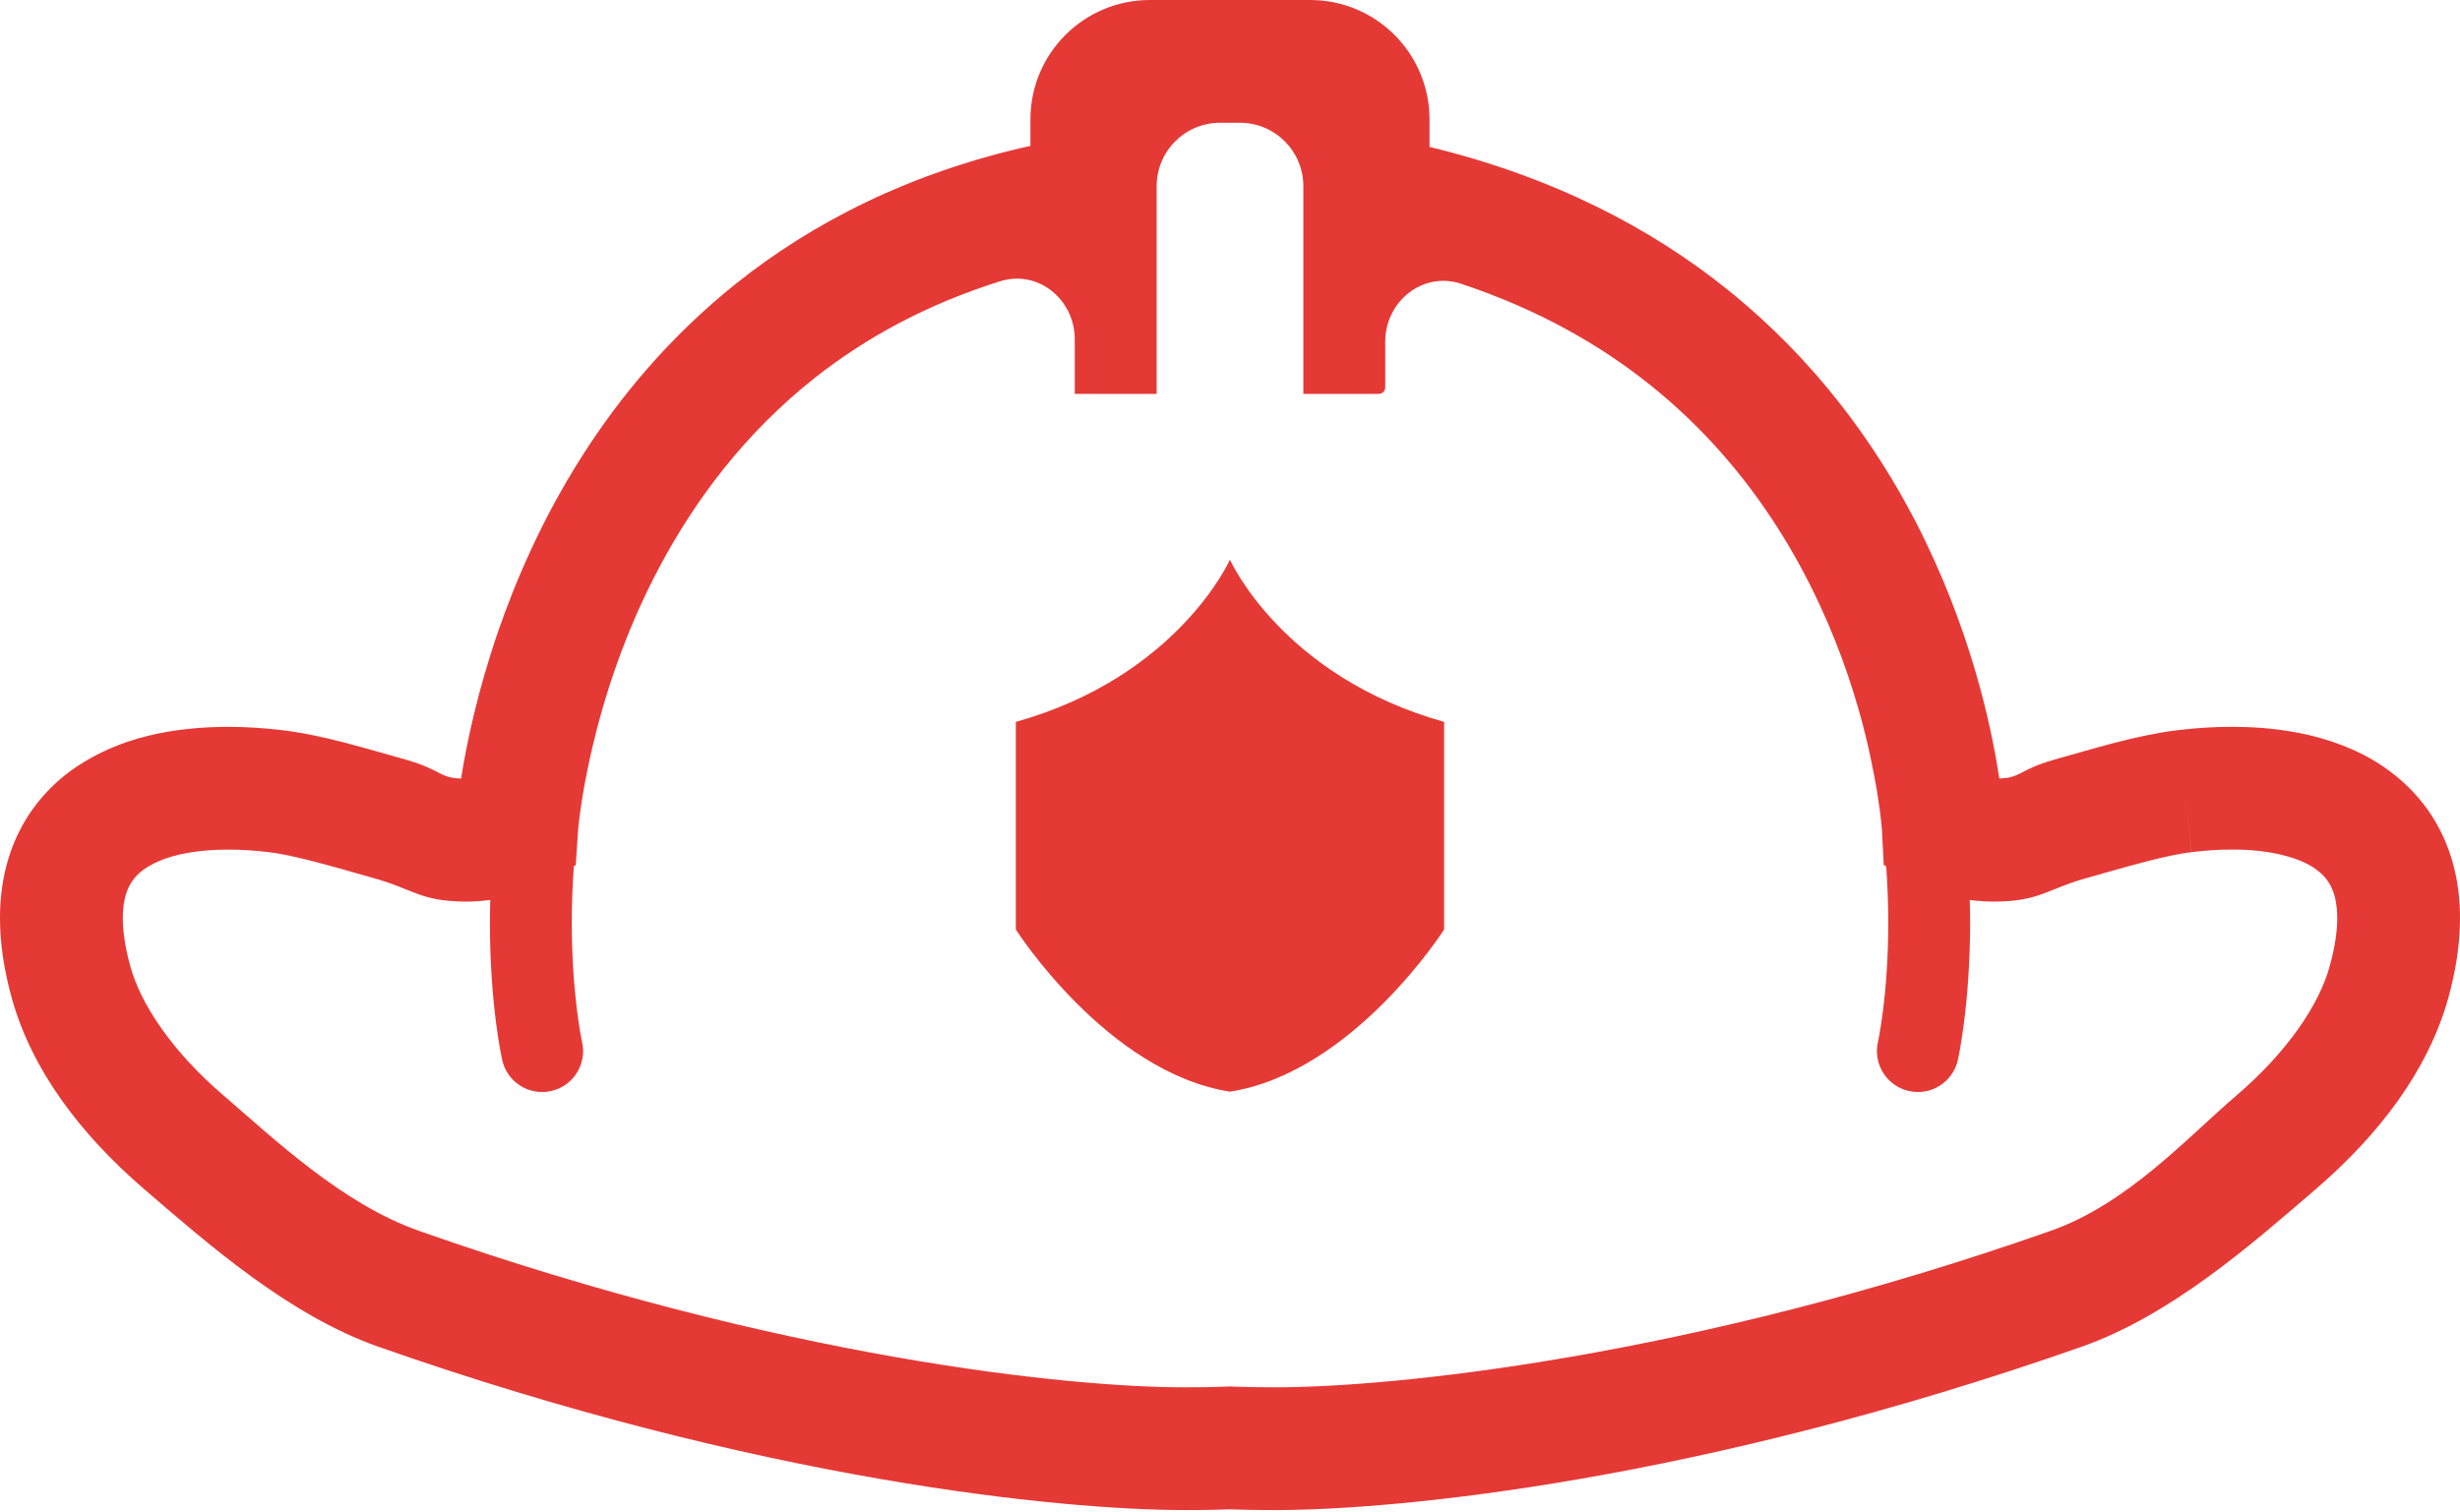 <svg width="776" height="477" viewBox="0 0 776 477" fill="none" xmlns="http://www.w3.org/2000/svg">
<path d="M769.808 262.13C763.566 249.683 752.722 240.97 741.16 236.116C729.508 231.159 716.924 229.356 704.049 229.331C698.336 229.331 692.536 229.709 686.711 230.416C673.508 232.069 660.483 236.23 648.049 239.684C636.561 242.962 637.755 245.397 630.68 245.636C628.046 228.286 621.361 197.733 604.327 164.695C591.477 139.83 572.575 113.589 544.985 91.42C520.674 71.862 489.616 55.684 450.941 46.366V37.666C450.916 16.847 434.106 0.025 413.288 0H387.992H362.721C341.902 0.013 325.056 16.847 325.044 37.666V46.027C286.975 54.5 256.233 70.237 232.085 89.567C190.763 122.642 168.86 165.289 157.133 199.248C150.563 218.352 147.196 234.644 145.442 245.652C138.38 245.437 139.511 242.978 127.949 239.673C115.491 236.231 102.478 232.058 89.261 230.417C83.474 229.723 77.686 229.345 71.949 229.333C54.863 229.409 38.003 232.473 23.678 242.245C16.58 247.127 10.338 253.884 6.189 262.119C2.006 270.337 -0.025 279.783 0 289.681C0 297.763 1.286 306.188 3.747 315.064C10.102 337.698 25.297 357.786 45.358 375.111C65.51 392.398 90.905 414.912 119.352 424.936C239.9 467.28 334.856 476.455 373.581 476.478C381.247 476.478 386.103 476.314 387.994 476.239C389.872 476.314 394.739 476.478 402.419 476.478C441.142 476.453 536.111 467.28 656.647 424.936C685.107 414.912 710.491 392.397 730.628 375.111C750.691 357.786 765.886 337.711 772.266 315.064C774.725 306.173 775.999 297.762 775.999 289.705C776.025 279.808 773.994 270.364 769.808 262.13ZM734.93 304.737C731.664 316.956 721.464 332.012 705.385 345.731C689.408 359.487 670.935 379.922 646.8 388.395C532.342 428.683 438.282 437.769 402.421 437.742C397.93 437.742 394.489 437.68 392.219 437.617L389.685 437.541L388.966 437.516L387.996 437.464L387.038 437.516L386.319 437.541C384.678 437.603 380.305 437.742 373.583 437.742C337.708 437.767 246.675 428.683 132.216 388.395C108.056 379.92 86.582 359.487 70.605 345.731C54.541 332.012 44.352 316.956 41.074 304.737C39.372 298.584 38.728 293.578 38.741 289.681C38.753 284.877 39.636 281.85 40.745 279.631C42.436 276.428 44.869 274.044 50.077 271.723C55.208 269.492 62.9 268.055 71.955 268.08C75.966 268.067 80.239 268.345 84.666 268.873C92.408 269.73 104.602 273.3 117.5 276.969C130.552 280.55 132.347 284.383 146.925 284.484C149.435 284.484 152.031 284.297 154.655 283.969C154.591 286.377 154.541 288.773 154.541 291.031C154.541 317.17 158.274 333.803 158.425 334.509C160.002 341.469 166.925 345.833 173.872 344.244C180.831 342.68 185.194 335.756 183.619 328.808V328.795L183.606 328.756C183.353 327.622 180.366 313.222 180.366 291.03C180.366 285.581 180.567 279.63 181.01 273.325L181.628 272.972L182.296 262.734C182.308 261.712 185.638 220.881 208.046 178.878C219.23 157.845 235.017 136.547 257.336 118.981C273.042 106.667 292.055 96.119 315.449 88.758C327.472 84.975 339.036 94.508 339.036 107.111V124.278H364.861V62.038V58.734C364.861 47.689 373.815 38.734 384.861 38.734H388H391.139C402.185 38.734 411.139 47.689 411.139 58.734V62.038V124.278H434.964C436.069 124.278 436.964 123.383 436.964 122.278V107.854C436.964 95.078 448.824 85.52 460.946 89.552C485.193 97.617 504.738 108.79 520.73 121.616C554.663 148.841 573.035 184.097 582.871 212.936C584.067 216.455 585.127 219.847 586.074 223.125C586.149 223.364 586.213 223.591 586.275 223.819C587.839 229.253 589.024 234.209 590.008 238.773C590.852 242.808 591.635 246.78 592.252 250.652C592.821 254.245 593.211 257.284 593.413 259.289C593.538 260.448 593.6 261.319 593.652 261.861L593.691 262.416V262.455V262.505L594.221 272.908L595.002 273.363C595.442 279.655 595.646 285.581 595.646 291.03C595.646 302.87 594.8 312.491 593.967 319.061C593.539 322.352 593.136 324.873 592.833 326.525L592.492 328.353L592.405 328.756L592.392 328.806C590.816 335.755 595.18 342.678 602.141 344.242C609.088 345.83 616.011 341.467 617.588 334.508C617.739 333.802 621.46 317.169 621.471 291.03C621.471 288.772 621.421 286.377 621.356 283.981C623.967 284.297 626.566 284.484 629.075 284.484C643.652 284.397 645.46 280.562 658.511 276.969C671.411 273.313 683.603 269.744 691.358 268.873L689.05 249.644L691.385 268.873C695.785 268.333 700.047 268.066 704.056 268.066C716.2 267.991 725.631 270.727 730.285 274.094C732.694 275.784 734.119 277.436 735.266 279.642C736.377 281.861 737.258 284.889 737.271 289.705C737.275 293.603 736.633 298.609 734.93 304.737Z" fill="#E53935"/>
<path d="M387.982 176.598C387.982 176.598 371.615 213.444 320.444 227.78V293.287C320.444 293.287 349.094 338.317 387.982 344.458C426.896 338.317 455.544 293.287 455.544 293.287V227.78C404.374 213.442 387.982 176.598 387.982 176.598Z" fill="#E53935"/>
</svg>
